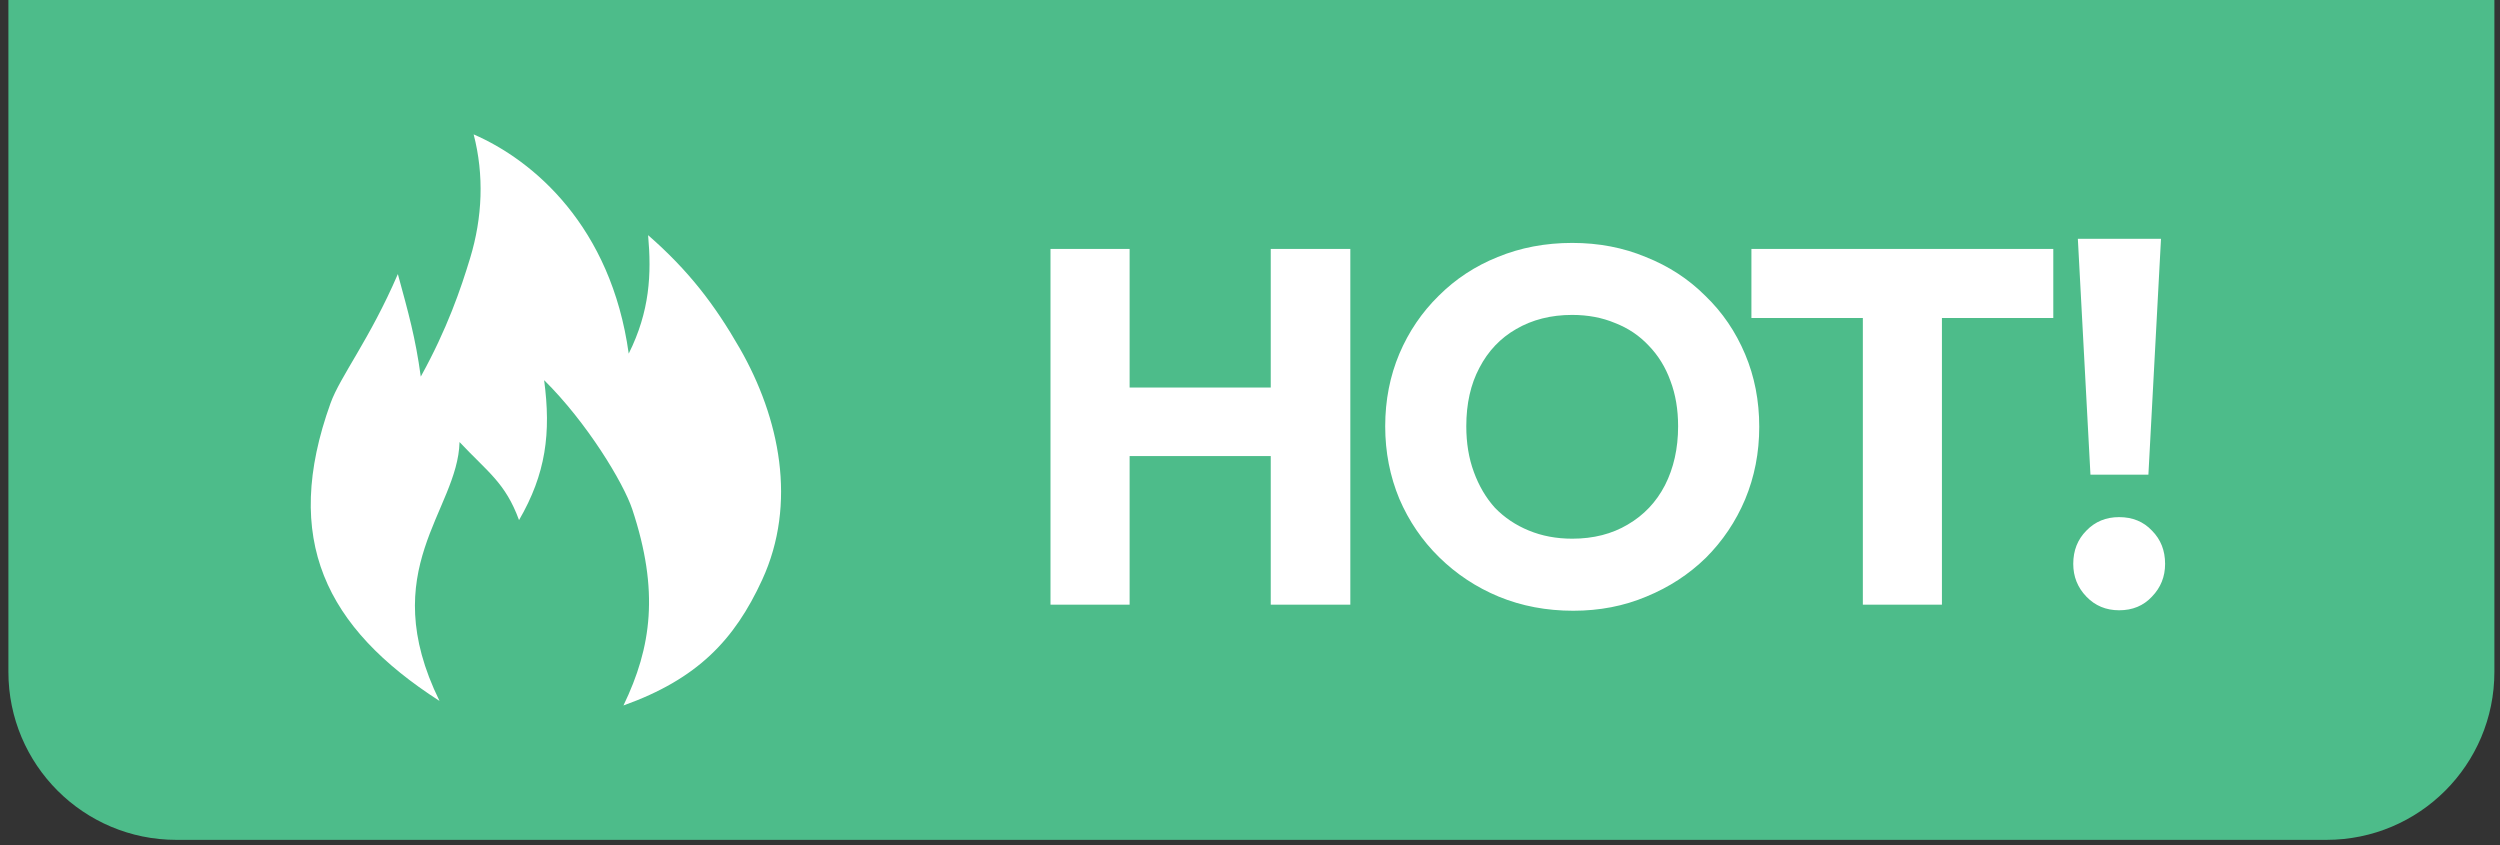 <?xml version="1.0" encoding="utf-8"?>
<!-- Generator: Adobe Illustrator 16.0.0, SVG Export Plug-In . SVG Version: 6.00 Build 0)  -->
<!DOCTYPE svg PUBLIC "-//W3C//DTD SVG 1.1//EN" "http://www.w3.org/Graphics/SVG/1.1/DTD/svg11.dtd">
<svg version="1.1" id="Layer_1" xmlns="http://www.w3.org/2000/svg" xmlns:xlink="http://www.w3.org/1999/xlink" x="0px" y="0px"
	 width="74.417px" height="25.167px" viewBox="0 0 74.417 25.167" enable-background="new 0 0 74.417 25.167" xml:space="preserve">
<rect x="0" y="0" width="74.417" height="25.167" fill="#333333" stroke="none"/>
<path fill="#4DBC8A" d="M0.25,0h74v20c0,2.764-2.236,5-5,5h-64c-2.761,0-5-2.236-5-5V0z"/>
<g>
	<g>
		<g>
			<defs>
				<rect id="SVGID_1_" x="9.25" y="4" width="14" height="17"/>
			</defs>
			<clipPath id="SVGID_2_">
				<use xlink:href="#SVGID_1_"  overflow="visible"/>
			</clipPath>
			<g clip-path="url(#SVGID_2_)">
				<path fill="#FFFFFF" d="M22.02,10.368C21.274,9.069,20.499,8.053,19.292,7c0.104,1.158,0.052,2.264-0.577,3.526
					C18.19,6.736,15.88,4.773,14.099,4c0.315,1.211,0.263,2.474-0.105,3.684c-0.275,0.908-0.682,2.105-1.469,3.527
					c-0.157-1.158-0.367-1.896-0.682-3.053c-0.839,1.947-1.716,3.045-2.004,3.844c-1.458,4.05-0.147,6.682,3.244,8.863
					c-1.922-3.918,0.544-5.654,0.596-7.707c0.839,0.895,1.364,1.211,1.771,2.324c0.799-1.377,0.957-2.588,0.747-4.166
					c1.273,1.258,2.36,3.053,2.623,3.842c0.807,2.43,0.577,4.105-0.262,5.842c2.203-0.789,3.305-1.947,4.13-3.742
					C23.735,14.982,23.209,12.441,22.02,10.368L22.02,10.368z"/>
			</g>
		</g>
	</g>
</g>
<path fill="#FFFFFF" d="M31.27,18V7.41h2.355V18H31.27z M37.826,18V7.41h2.369V18H37.826z M32.68,13.576v-2.041h5.925v2.041H32.68z
	 M46.832,18.18c-0.799,0-1.539-0.14-2.221-0.421c-0.67-0.278-1.26-0.67-1.77-1.17s-0.904-1.08-1.187-1.739
	c-0.278-0.67-0.421-1.39-0.421-2.16c0-0.779,0.143-1.5,0.421-2.159c0.28-0.66,0.671-1.235,1.171-1.726
	c0.5-0.5,1.086-0.885,1.756-1.154c0.68-0.28,1.42-0.42,2.219-0.42c0.791,0,1.521,0.14,2.191,0.42c0.68,0.27,1.27,0.654,1.77,1.154
	c0.51,0.49,0.904,1.07,1.186,1.74c0.279,0.66,0.42,1.38,0.42,2.16c0,0.77-0.141,1.49-0.42,2.16c-0.279,0.66-0.67,1.24-1.17,1.74
	c-0.5,0.488-1.09,0.875-1.771,1.154C48.337,18.041,47.611,18.18,46.832,18.18z M46.802,16.035c0.63,0,1.181-0.141,1.65-0.42
	c0.479-0.279,0.85-0.67,1.108-1.17c0.26-0.51,0.392-1.096,0.392-1.756c0-0.5-0.076-0.949-0.228-1.35
	c-0.147-0.41-0.365-0.76-0.646-1.05c-0.281-0.3-0.615-0.524-1.006-0.675c-0.38-0.16-0.806-0.24-1.275-0.24
	c-0.629,0-1.184,0.141-1.664,0.42c-0.471,0.27-0.836,0.655-1.096,1.155c-0.26,0.489-0.39,1.069-0.39,1.739
	c0,0.5,0.074,0.955,0.226,1.364c0.15,0.41,0.358,0.767,0.629,1.066c0.281,0.289,0.615,0.514,1.006,0.674
	C45.902,15.955,46.332,16.035,46.802,16.035z M55.451,18V7.561h2.354V18H55.451z M52.134,9.465V7.41h8.986v2.055H52.134z
	 M62.226,14.13l-0.375-7.021h2.475l-0.375,7.021H62.226z M63.08,18.166c-0.39,0-0.715-0.135-0.975-0.406
	c-0.26-0.27-0.391-0.594-0.391-0.975c0-0.4,0.131-0.729,0.391-0.99c0.26-0.27,0.585-0.402,0.975-0.402
	c0.4,0,0.727,0.135,0.977,0.402c0.261,0.262,0.391,0.59,0.391,0.99c0,0.381-0.13,0.705-0.391,0.975
	C63.805,18.031,63.48,18.166,63.08,18.166z"/>
</svg>
